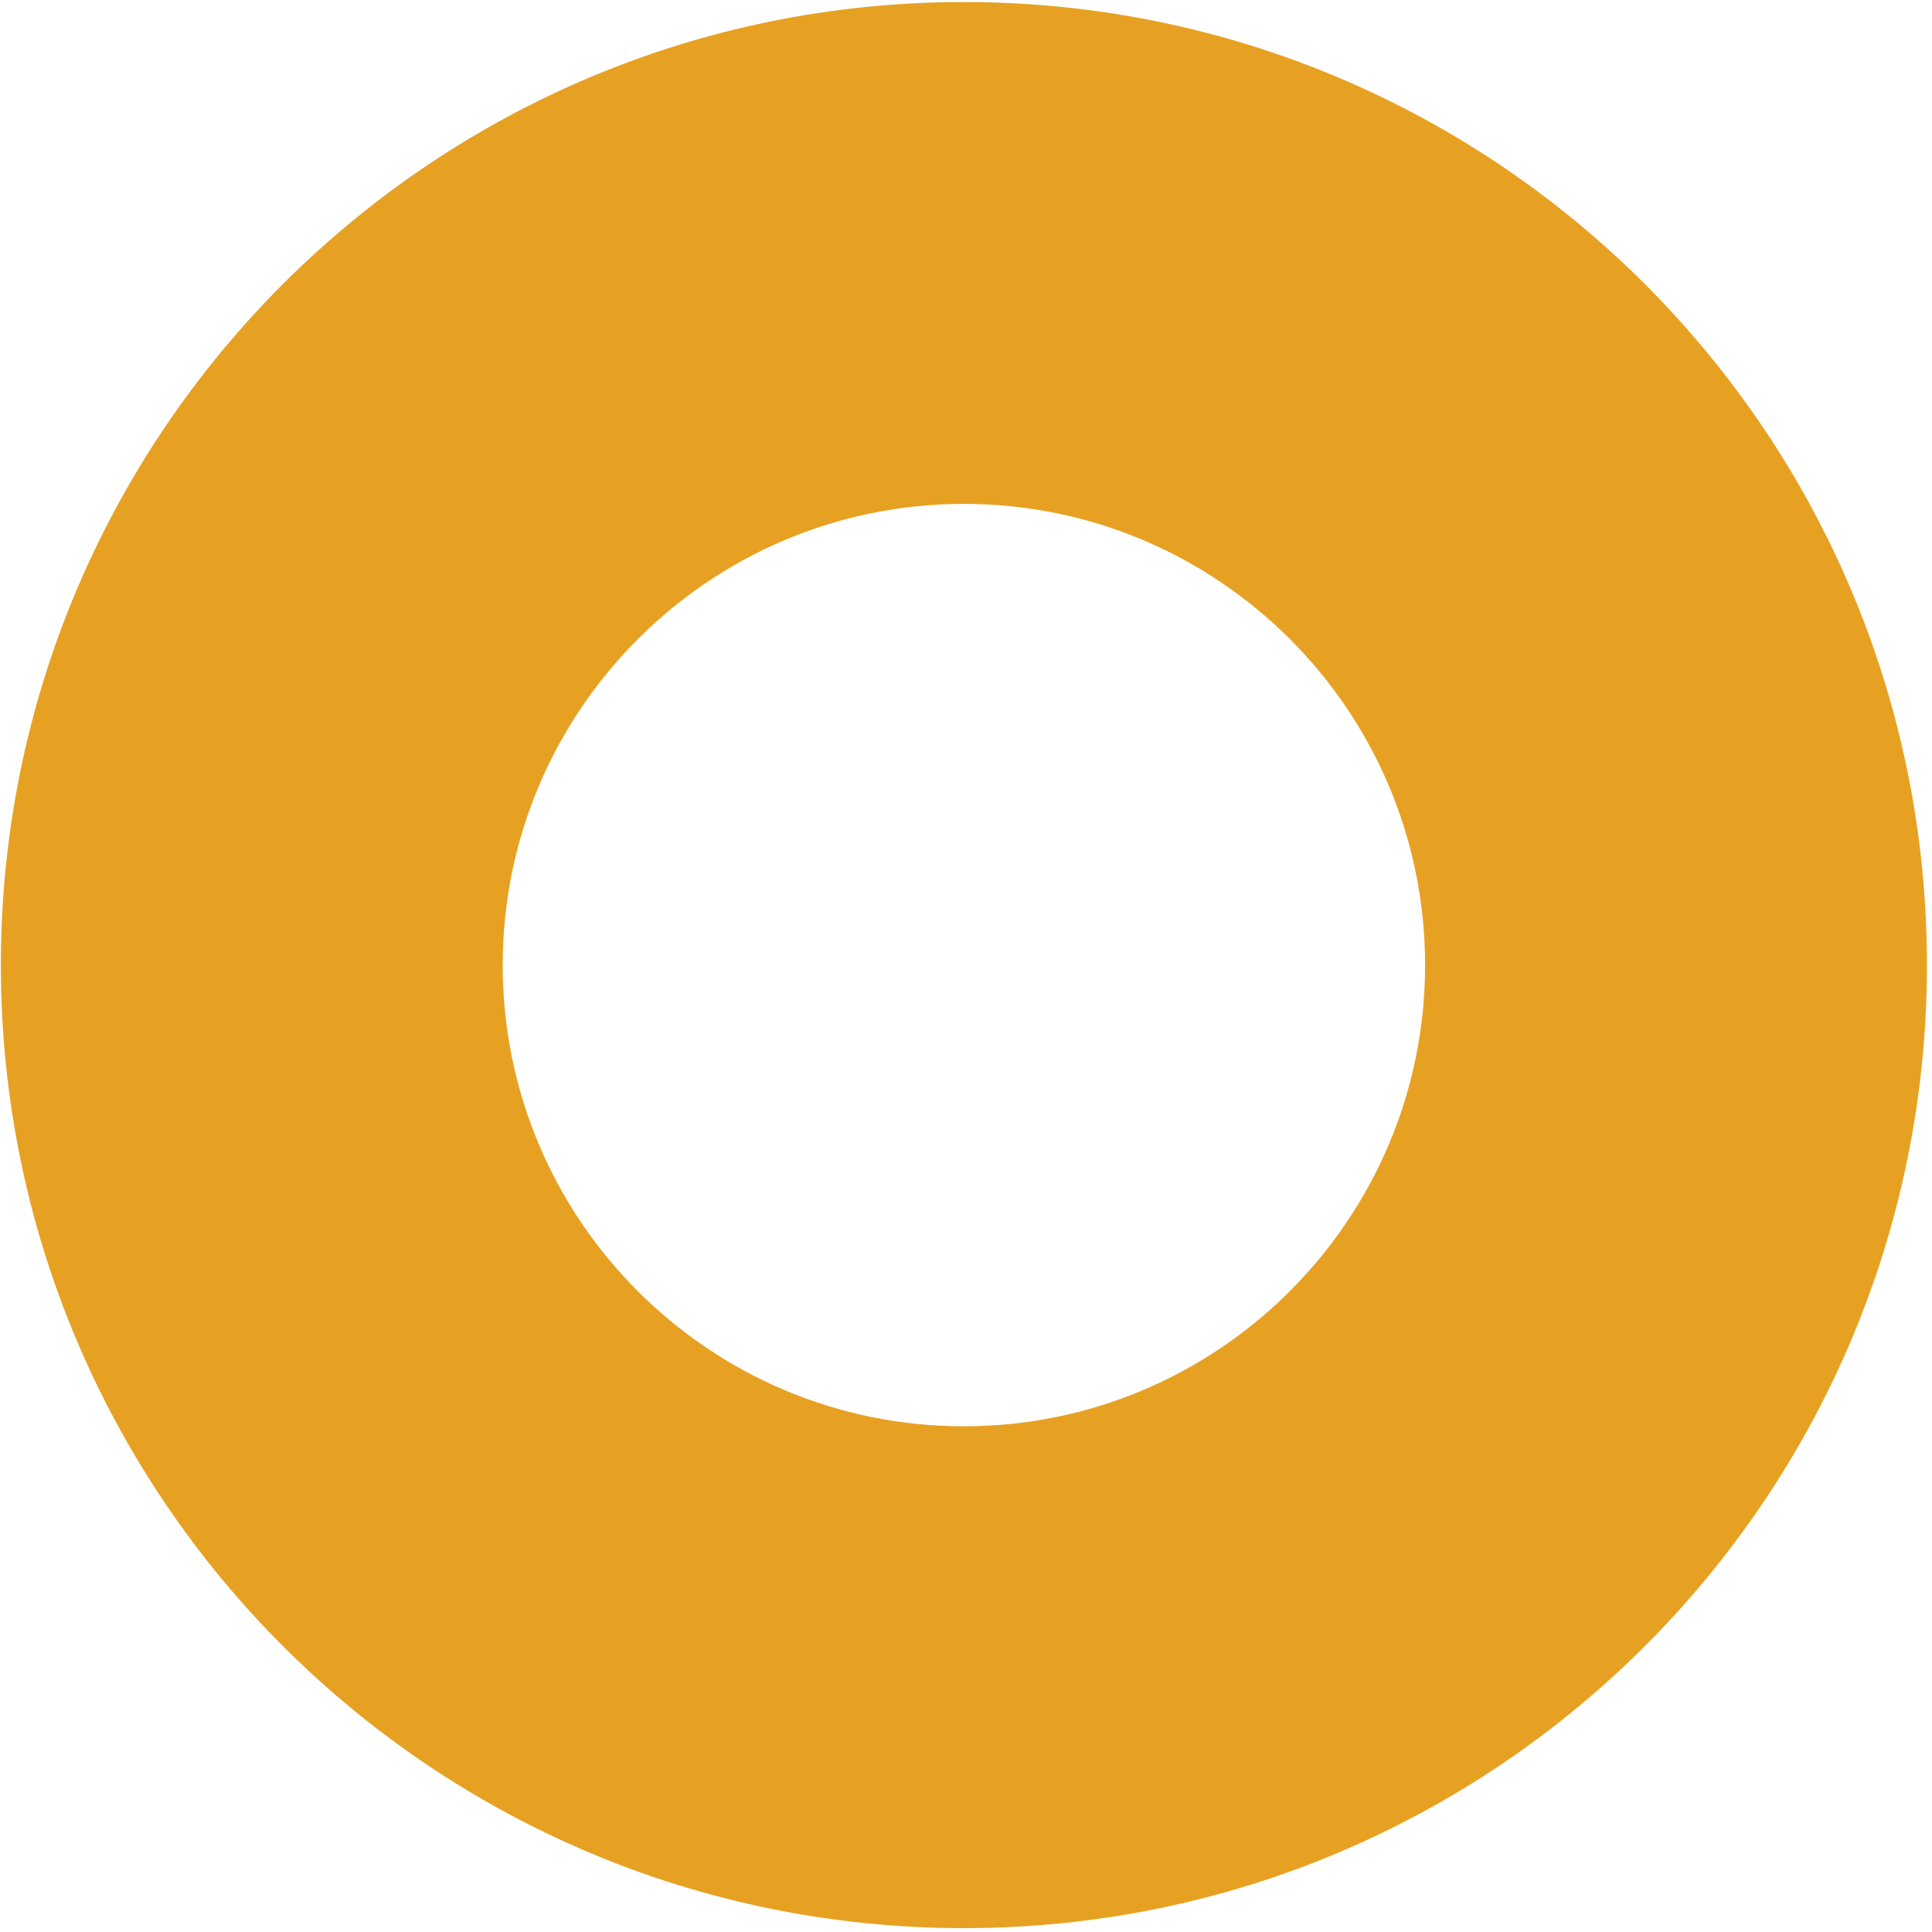 <svg width="200" height="200" viewBox="0 0 200 200" fill="none" xmlns="http://www.w3.org/2000/svg">
<path d="M99.782 0.211C44.714 0.211 0.088 44.837 0.088 99.905C0.088 154.973 44.714 199.599 99.782 199.599C154.85 199.599 199.476 154.973 199.476 99.905C199.476 44.837 154.85 0.211 99.782 0.211ZM99.782 147.648C73.391 147.648 52.039 126.244 52.039 99.905C52.039 73.566 73.443 52.162 99.782 52.162C126.121 52.162 147.525 73.566 147.525 99.905C147.525 126.244 126.121 147.648 99.782 147.648Z" fill="#E7A122"/>
</svg>
